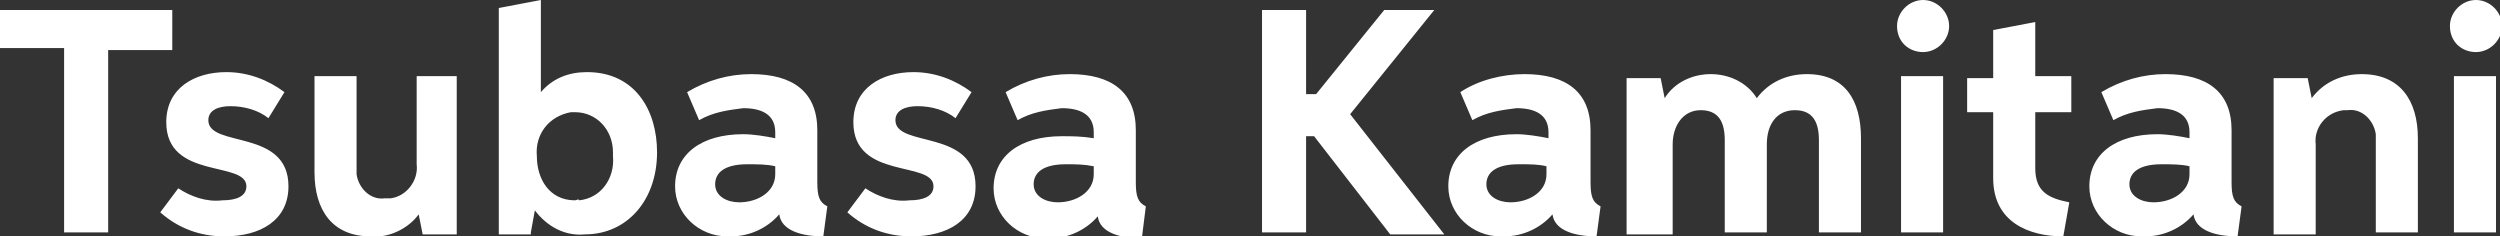 <?xml version="1.0" encoding="utf-8"?>
<!-- Generator: Adobe Illustrator 27.6.1, SVG Export Plug-In . SVG Version: 6.00 Build 0)  -->
<svg version="1.1" id="レイヤー_1" xmlns="http://www.w3.org/2000/svg" xmlns:xlink="http://www.w3.org/1999/xlink" x="0px"
	 y="0px" width="124.8px" height="11.8px" viewBox="0 0 124.8 11.8" style="enable-background:new 0 0 124.8 11.8;"
	 xml:space="preserve">
<rect x="0" y="0" width="124.8" height="11.8" fill="#333333" stroke="none"/>
<style type="text/css">
	.st0{fill:#FFFFFF;}
</style>
<path class="st0" d="M8.7,0.5H0v1.9h3.2v9.2h2.2V2.5h3.2V0.5z M8.9,9.4L8,10.6c0.9,0.8,2,1.2,3.2,1.2c1.8,0,3.2-0.8,3.2-2.5
	c0-2.9-4-1.9-4-3.3c0-0.5,0.5-0.7,1.1-0.7c0.7,0,1.4,0.2,1.9,0.6l0.8-1.3c-0.8-0.6-1.8-1-2.9-1c-1.6,0-3,0.8-3,2.5
	c0,2.9,4,1.9,4,3.2c0,0.5-0.5,0.7-1.2,0.7C10.3,10.1,9.5,9.8,8.9,9.4z M22.9,3.8h-2.1v4.4c0.1,0.8-0.5,1.6-1.3,1.7
	c-0.1,0-0.2,0-0.3,0c-0.7,0.1-1.3-0.5-1.4-1.2c0-0.1,0-0.2,0-0.3V3.8h-2.1v4.8c0,1.9,0.9,3.2,2.8,3.2c0.9,0.1,1.9-0.4,2.4-1.1l0.2,1
	h1.7V3.8z M26.5,11.6l0.2-1.1c0.6,0.8,1.5,1.3,2.5,1.2c2.1,0,3.6-1.7,3.6-4.1c0-2.1-1.1-4-3.5-4c-0.9,0-1.7,0.3-2.3,1V0l-2.1,0.4
	v11.3H26.5z M28.7,10c-1.3,0-1.9-1.1-1.9-2.2c-0.1-1.1,0.6-2,1.7-2.2c0.1,0,0.1,0,0.2,0c1.1,0,1.9,0.9,1.9,2c0,0.1,0,0.1,0,0.2
	c0.1,1.1-0.6,2.1-1.7,2.2C28.9,9.9,28.8,10,28.7,10z M41.3,10.3c-0.4-0.2-0.5-0.5-0.5-1.2V6.5c0-1.9-1.2-2.8-3.3-2.8
	c-1.1,0-2.2,0.3-3.2,0.9l0.6,1.4c0.7-0.4,1.4-0.5,2.2-0.6c0.9,0,1.6,0.3,1.6,1.2v0.3c-0.5-0.1-1.1-0.2-1.6-0.2c-2.1,0-3.4,1-3.4,2.6
	c0,1.4,1.2,2.5,2.6,2.5c0.1,0,0.1,0,0.2,0c0.9,0,1.8-0.4,2.4-1.1c0.1,0.8,1.1,1.1,2.2,1.1L41.3,10.3z M38.7,8.3v0.4
	c0,0.9-0.9,1.4-1.8,1.4c-0.6,0-1.2-0.3-1.2-0.9c0-0.6,0.5-1,1.6-1C37.8,8.2,38.3,8.2,38.7,8.3z M43.2,9.4l-0.9,1.2
	c0.9,0.8,2,1.2,3.2,1.2c1.8,0,3.2-0.8,3.2-2.5c0-2.9-4-1.9-4-3.3c0-0.5,0.5-0.7,1.1-0.7c0.7,0,1.4,0.2,1.9,0.6l0.8-1.3
	c-0.8-0.6-1.8-1-2.9-1c-1.6,0-3,0.8-3,2.5c0,2.9,4,1.9,4,3.2c0,0.5-0.5,0.7-1.2,0.7C44.6,10.1,43.8,9.8,43.2,9.4z M57.2,10.3
	c-0.4-0.2-0.5-0.5-0.5-1.2V6.5c0-1.9-1.2-2.8-3.3-2.8c-1.1,0-2.2,0.3-3.2,0.9l0.6,1.4c0.7-0.4,1.4-0.5,2.2-0.6
	c0.9,0,1.6,0.3,1.6,1.2v0.3C54,6.8,53.5,6.8,53,6.8c-2.1,0-3.4,1-3.4,2.6c0,1.4,1.2,2.5,2.6,2.5c0.1,0,0.1,0,0.2,0
	c0.9,0,1.8-0.4,2.4-1.1c0.1,0.8,1.1,1.1,2.2,1.1L57.2,10.3z M54.6,8.3v0.4c0,0.9-0.9,1.4-1.8,1.4c-0.6,0-1.2-0.3-1.2-0.9
	c0-0.6,0.5-1,1.6-1C53.7,8.2,54.1,8.2,54.6,8.3z M65.6,6.8l3.8,4.9h2.7l-4.7-6l4.2-5.2h-2.5l-3.4,4.2h-0.5V0.5h-2.2v11.1h2.2V6.8
	H65.6z M79.9,10.3c-0.4-0.2-0.5-0.5-0.5-1.2V6.5c0-1.9-1.2-2.8-3.3-2.8c-1.1,0-2.3,0.3-3.2,0.9l0.6,1.4c0.7-0.4,1.4-0.5,2.2-0.6
	c0.9,0,1.6,0.3,1.6,1.2v0.3c-0.5-0.1-1.1-0.2-1.6-0.2c-2.1,0-3.4,1-3.4,2.6c0,1.4,1.2,2.5,2.6,2.5c0.1,0,0.1,0,0.2,0
	c0.9,0,1.8-0.4,2.4-1.1c0.1,0.8,1.1,1.1,2.2,1.1L79.9,10.3z M77.2,8.3v0.4c0,0.9-0.9,1.4-1.8,1.4c-0.6,0-1.2-0.3-1.2-0.9
	c0-0.6,0.5-1,1.6-1C76.4,8.2,76.8,8.2,77.2,8.3z M83.5,11.6V7.2c0-0.9,0.5-1.7,1.4-1.7c0.9,0,1.2,0.6,1.2,1.5v4.6h2.1V7.2
	c0-1,0.5-1.7,1.4-1.7c0.9,0,1.2,0.6,1.2,1.5v4.6h2.1V6.9c0-1.9-0.8-3.2-2.7-3.2c-1,0-1.9,0.4-2.5,1.2c-0.5-0.8-1.4-1.2-2.3-1.2
	c-0.9,0-1.8,0.4-2.3,1.2l-0.2-1h-1.7v7.8H83.5z M96,2.6c0.7,0,1.3-0.6,1.3-1.3c0-0.7-0.6-1.3-1.3-1.3c-0.7,0-1.3,0.6-1.3,1.3
	C94.7,2.1,95.3,2.6,96,2.6C96,2.7,96,2.7,96,2.6z M94.9,11.6H97V3.8h-2.1V11.6z M98.2,5.6h1.3v3.3c0,2.2,1.8,2.9,3.5,2.9l0.3-1.7
	c-1-0.2-1.7-0.5-1.7-1.7V5.6h1.8V3.8h-1.8V1.1l-2.1,0.4v2.4h-1.3V5.6z M111.9,10.3c-0.4-0.2-0.5-0.5-0.5-1.2V6.5
	c0-1.9-1.2-2.8-3.3-2.8c-1.1,0-2.2,0.3-3.2,0.9l0.6,1.4c0.7-0.4,1.4-0.5,2.2-0.6c0.9,0,1.6,0.3,1.6,1.2v0.3
	c-0.5-0.1-1.1-0.2-1.6-0.2c-2.1,0-3.4,1-3.4,2.6c0,1.4,1.2,2.5,2.6,2.5c0.1,0,0.1,0,0.2,0c0.9,0,1.8-0.4,2.4-1.1
	c0.1,0.8,1.1,1.1,2.2,1.1L111.9,10.3z M109.3,8.3v0.4c0,0.9-0.9,1.4-1.8,1.4c-0.6,0-1.2-0.3-1.2-0.9c0-0.6,0.5-1,1.6-1
	C108.4,8.2,108.9,8.2,109.3,8.3L109.3,8.3z M120.7,11.6V6.9c0-1.9-0.9-3.2-2.8-3.2c-1,0-1.9,0.4-2.5,1.2l-0.2-1h-1.7v7.8h2.1V7.2
	c-0.1-0.8,0.5-1.6,1.4-1.7c0.1,0,0.1,0,0.2,0c0.7-0.1,1.3,0.5,1.4,1.2c0,0.1,0,0.2,0,0.3v4.6H120.7z M123.6,2.6
	c0.7,0,1.3-0.6,1.3-1.3c0-0.7-0.6-1.3-1.3-1.3c-0.7,0-1.3,0.6-1.3,1.3C122.3,2.1,122.9,2.6,123.6,2.6C123.6,2.6,123.6,2.6,123.6,2.6
	L123.6,2.6z M122.5,11.6h2.1V3.8h-2.1L122.5,11.6z"/>
</svg>
